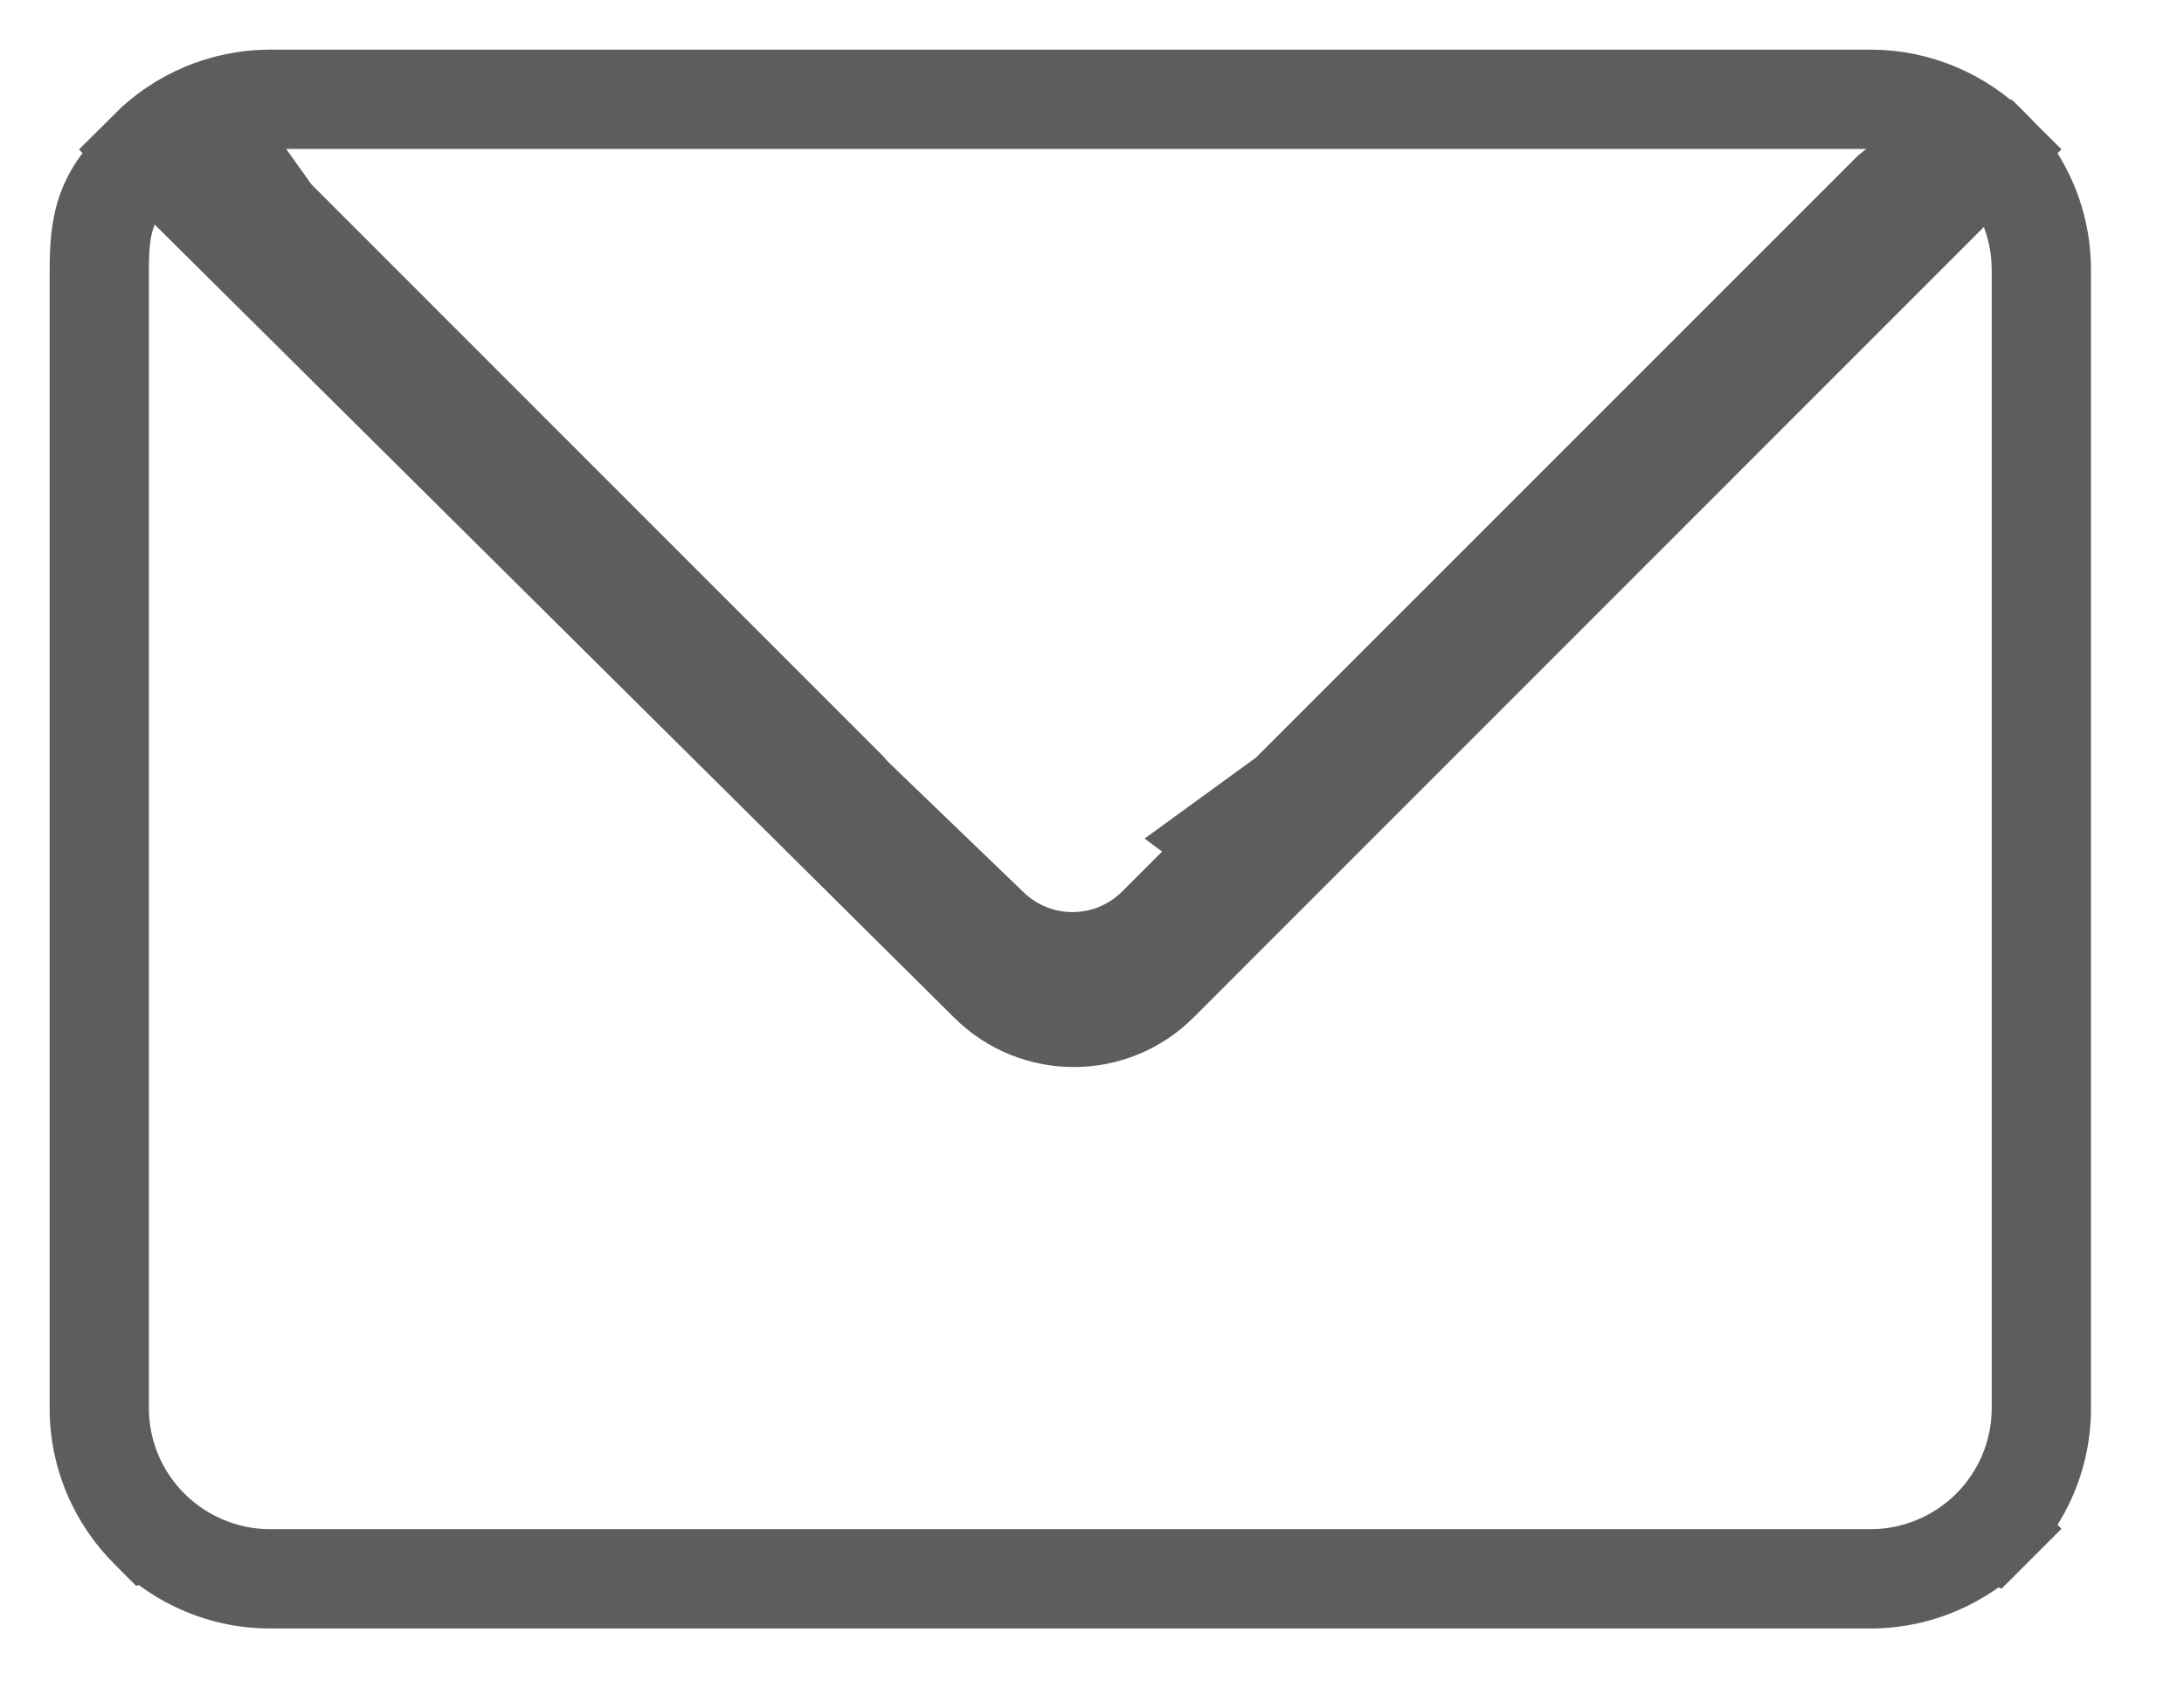 <svg width="22" height="17" viewBox="0 0 22 17" fill="none" xmlns="http://www.w3.org/2000/svg">
<path d="M1.376 1.679L1.153 1.232L1.08 1.268L1.023 1.325L1.376 1.679ZM1.504 15.398L1.151 15.752L1.372 15.973L1.668 15.87L1.504 15.398ZM1.504 15.398L1.858 15.044L1.636 14.823L1.34 14.926L1.504 15.398ZM20.059 15.398L20.413 15.751L20.766 15.398L20.413 15.044L20.059 15.398ZM20.059 15.397L20.275 14.947L19.705 15.751L20.059 15.397ZM20.059 15.398L19.843 15.848L20.162 16.002L20.413 15.751L20.059 15.398ZM20.059 1.504L20.413 1.15L20.266 1.004L20.059 1.004L20.059 1.504ZM19.587 1.504L19.586 1.004L19.409 1.005L19.272 1.116L19.587 1.504ZM19.05 1.94L18.735 1.552L18.715 1.568L18.696 1.587L19.05 1.94ZM12.978 8.012L13.272 8.416L13.304 8.393L13.332 8.365L12.978 8.012ZM12.374 8.451L12.08 8.046L11.53 8.446L12.076 8.852L12.374 8.451ZM12.469 8.521L12.822 8.875L13.232 8.465L12.767 8.12L12.469 8.521ZM11.657 9.333L11.303 8.98L11.303 8.98L11.657 9.333ZM9.966 9.349L9.62 9.71L9.62 9.71L9.966 9.349ZM8.795 8.222L9.141 7.861L8.852 7.583L8.517 7.806L8.795 8.222ZM8.773 8.236L8.397 8.565L8.686 8.895L9.051 8.652L8.773 8.236ZM8.525 7.952L8.901 7.622L8.89 7.61L8.878 7.598L8.525 7.952ZM2.755 2.182L2.348 2.472L2.372 2.506L2.402 2.536L2.755 2.182ZM2.129 1.303L2.536 1.013L2.288 0.664L1.905 0.856L2.129 1.303ZM1.5 2.72C1.5 2.499 1.516 2.382 1.545 2.299C1.569 2.228 1.613 2.149 1.73 2.033L1.023 1.325C0.828 1.52 0.684 1.725 0.598 1.977C0.516 2.218 0.5 2.467 0.5 2.72H1.5ZM1.5 14.183V2.72H0.5V14.183H1.5ZM1.858 15.044C1.636 14.823 1.5 14.518 1.5 14.183H0.5C0.5 14.795 0.75 15.351 1.151 15.752L1.858 15.044ZM1.34 14.926L1.34 14.926L1.668 15.87L1.668 15.87L1.34 14.926ZM2.719 15.402C2.388 15.402 2.078 15.264 1.858 15.044L1.151 15.752C1.55 16.151 2.111 16.402 2.719 16.402V15.402ZM18.844 15.402H2.719V16.402H18.844V15.402ZM19.706 15.044C19.486 15.264 19.175 15.402 18.844 15.402V16.402C19.452 16.402 20.013 16.15 20.413 15.751L19.706 15.044ZM19.705 15.751L19.706 15.751L20.413 15.044L20.412 15.044L19.705 15.751ZM20.276 14.947L20.275 14.947L19.842 15.848L19.843 15.848L20.276 14.947ZM20.063 14.182C20.063 14.518 19.927 14.822 19.706 15.044L20.413 15.751C20.814 15.35 21.063 14.795 21.063 14.182H20.063ZM20.063 2.719V14.182H21.063V2.719H20.063ZM19.706 1.857C19.927 2.079 20.063 2.383 20.063 2.719H21.063C21.063 2.107 20.814 1.551 20.413 1.15L19.706 1.857ZM19.587 2.004L20.06 2.004L20.059 1.004L19.586 1.004L19.587 2.004ZM19.365 2.328L19.902 1.893L19.272 1.116L18.735 1.552L19.365 2.328ZM13.332 8.365L19.404 2.294L18.696 1.587L12.624 7.658L13.332 8.365ZM12.668 8.855L13.272 8.416L12.684 7.607L12.08 8.046L12.668 8.855ZM12.767 8.12L12.672 8.049L12.076 8.852L12.171 8.923L12.767 8.12ZM12.011 9.687L12.822 8.875L12.115 8.168L11.303 8.98L12.011 9.687ZM9.62 9.71C10.29 10.354 11.353 10.344 12.011 9.687L11.303 8.98C11.031 9.252 10.591 9.256 10.313 8.989L9.62 9.71ZM8.448 8.582L9.62 9.71L10.313 8.989L9.141 7.861L8.448 8.582ZM9.051 8.652L9.072 8.638L8.517 7.806L8.496 7.82L9.051 8.652ZM8.148 8.281L8.397 8.565L9.15 7.907L8.901 7.622L8.148 8.281ZM2.402 2.536L8.171 8.305L8.878 7.598L3.109 1.829L2.402 2.536ZM1.721 1.593L2.348 2.472L3.162 1.892L2.536 1.013L1.721 1.593ZM1.6 2.126L2.352 1.75L1.905 0.856L1.153 1.232L1.6 2.126Z" fill="#5D5D5D"/>
<path d="M20.059 1.504L11.67 9.894C11.2 10.364 10.438 10.365 9.966 9.897L1.504 1.504C1.813 1.195 2.249 1 2.719 1H18.844C19.314 1 19.75 1.195 20.059 1.504Z" stroke="#5D5D5D"/>
</svg>
